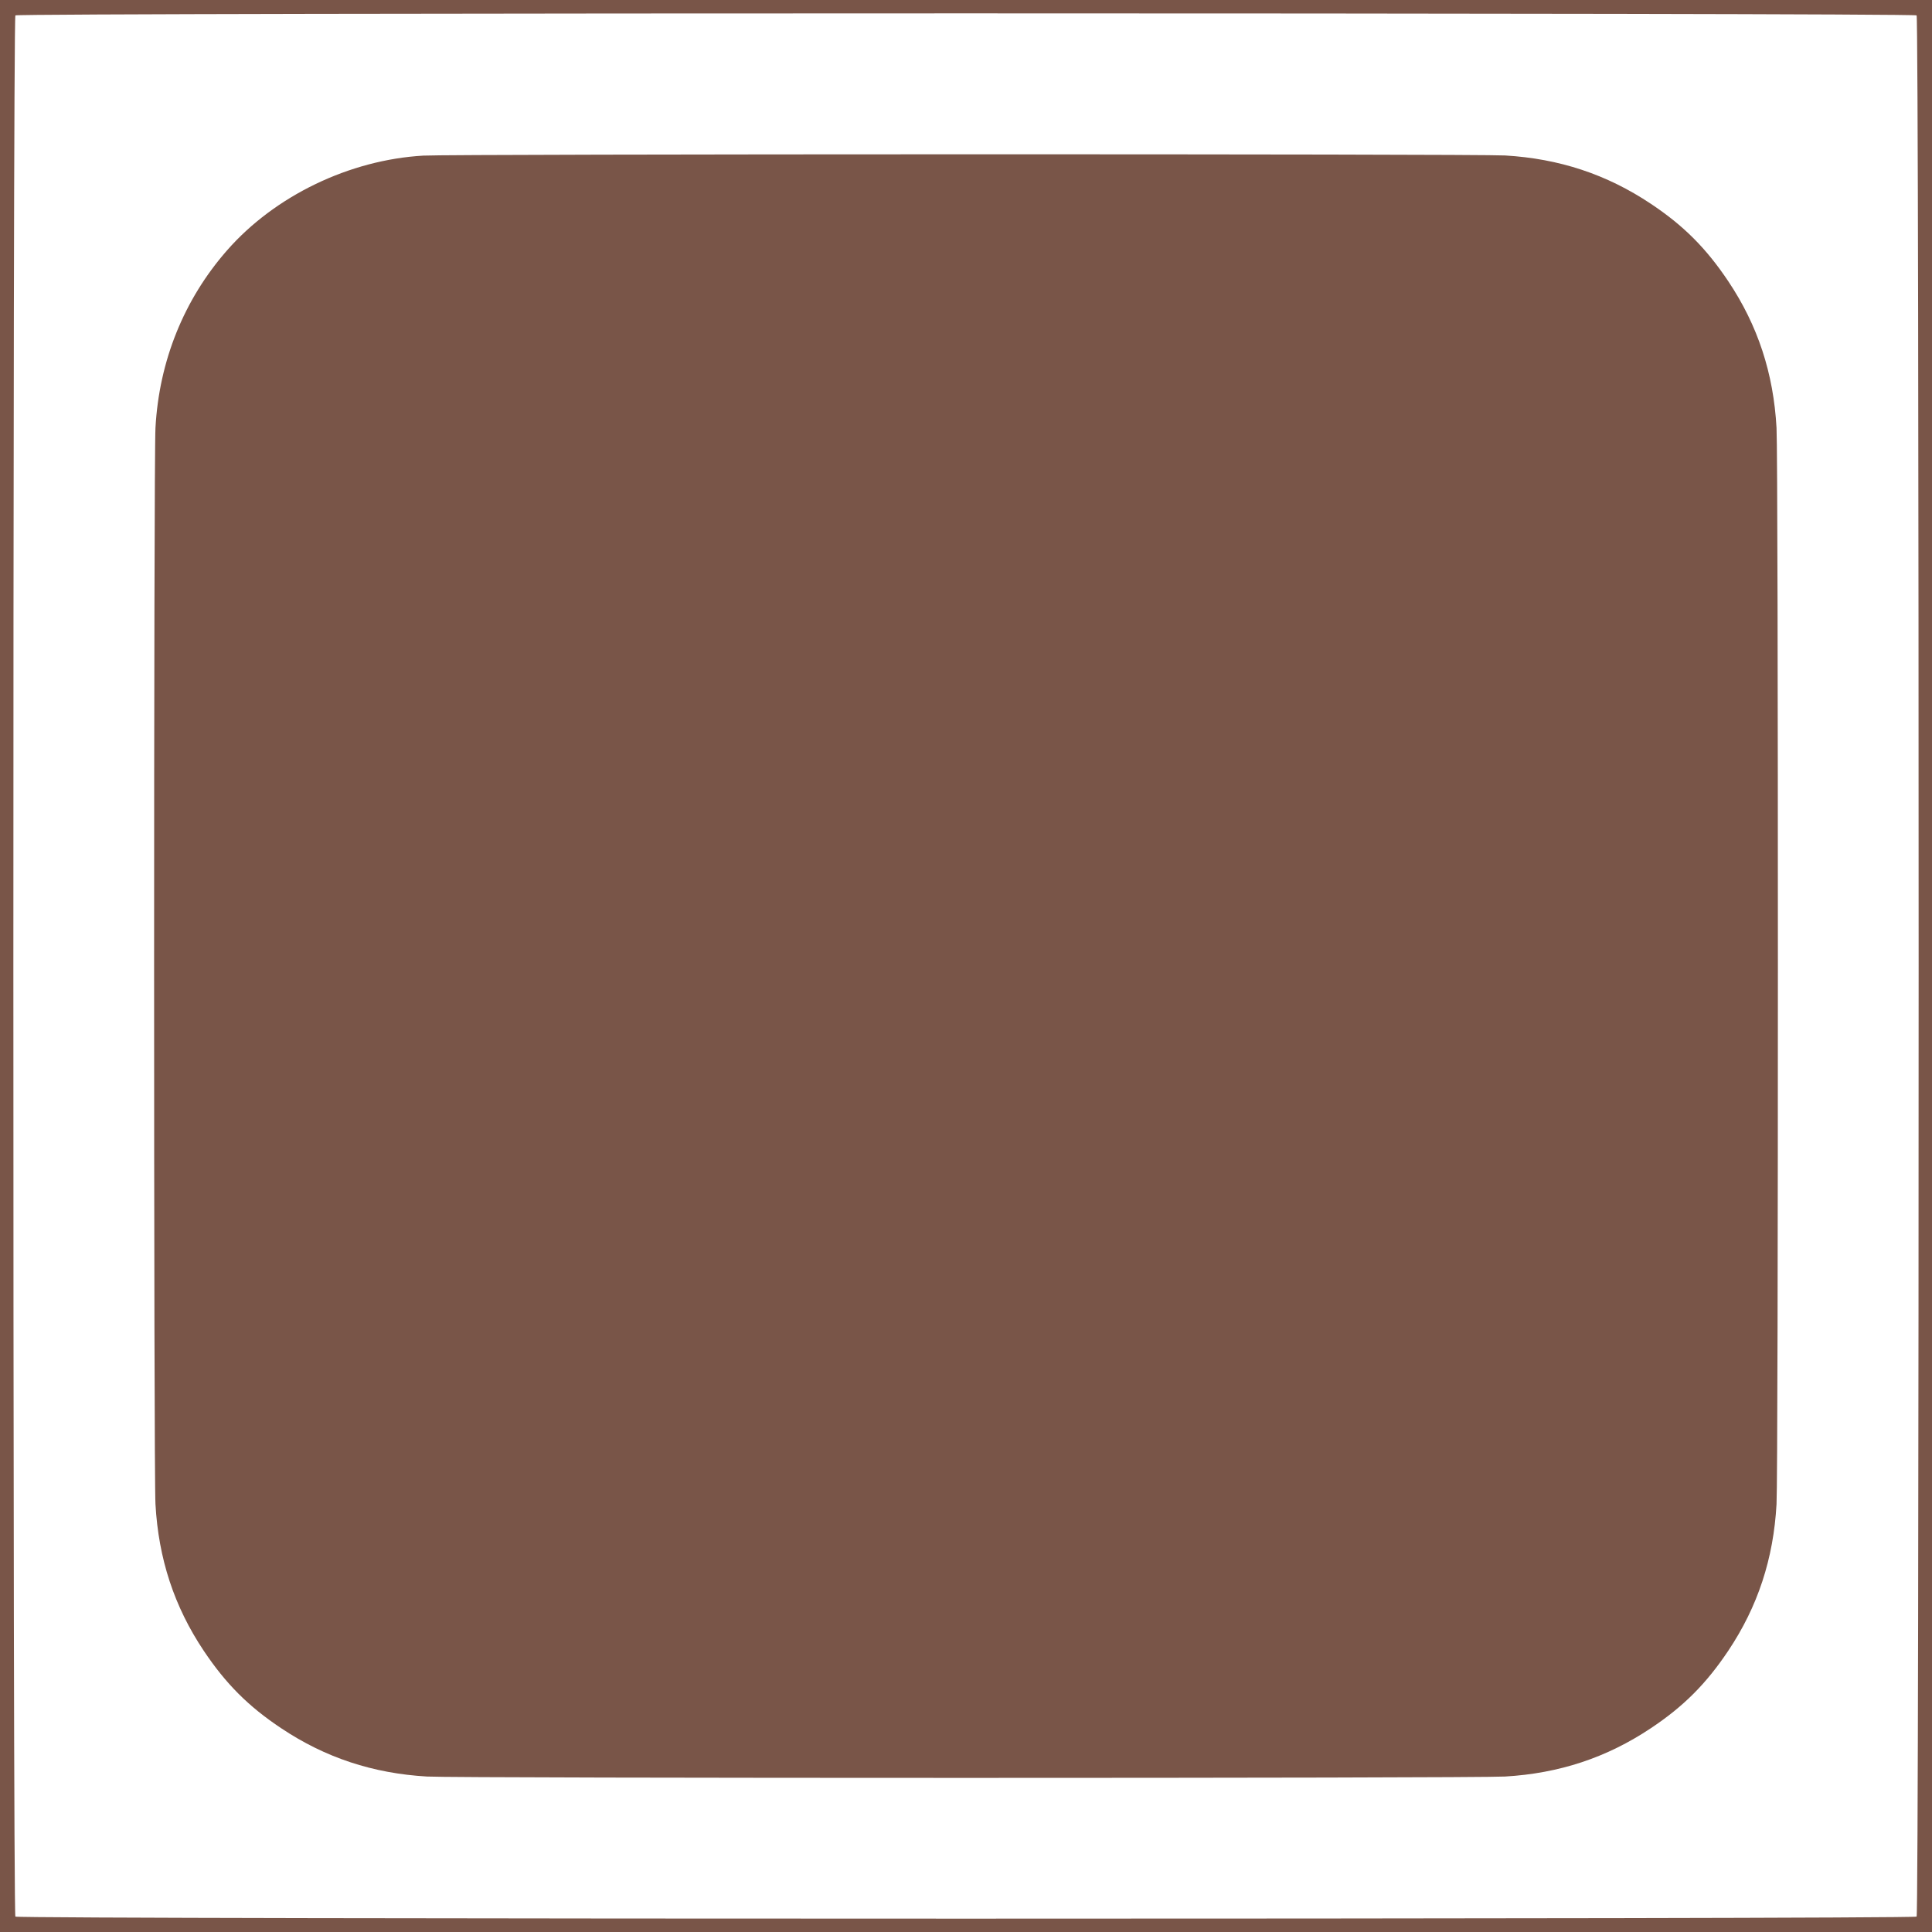 <?xml version="1.0" standalone="no"?>
<!DOCTYPE svg PUBLIC "-//W3C//DTD SVG 20010904//EN"
 "http://www.w3.org/TR/2001/REC-SVG-20010904/DTD/svg10.dtd">
<svg version="1.0" xmlns="http://www.w3.org/2000/svg"
 width="1280pt" height="1280pt" viewBox="0 0 1280 1280"
 preserveAspectRatio="xMidYMid meet">
<g transform="translate(0,1280) scale(0.1,-0.1)"
fill="#795548" stroke="none">
<path d="M0 6400 l0 -6400 6400 0 6400 0 0 6400 0 6400 -6400 0 -6400 0 0
-6400z m12698 6298 c18 -18 18 -12578 0 -12596 -18 -18 -12578 -18 -12596 0
-18 18 -18 12578 0 12596 18 18 12578 18 12596 0z"/>
<path d="M2805 11769 c-490 -28 -985 -267 -1301 -628 -285 -325 -450 -733
-474 -1176 -12 -209 -12 -6921 0 -7130 20 -362 124 -679 320 -972 146 -218
295 -368 513 -513 292 -195 607 -299 966 -320 206 -12 6936 -12 7142 0 359 21
674 125 966 320 218 145 367 295 513 513 196 293 300 610 320 972 12 209 12
6921 0 7130 -20 362 -124 679 -320 972 -146 218 -295 368 -513 513 -292 195
-607 299 -966 320 -187 11 -6977 10 -7166 -1z"/>
</g>
</svg>
